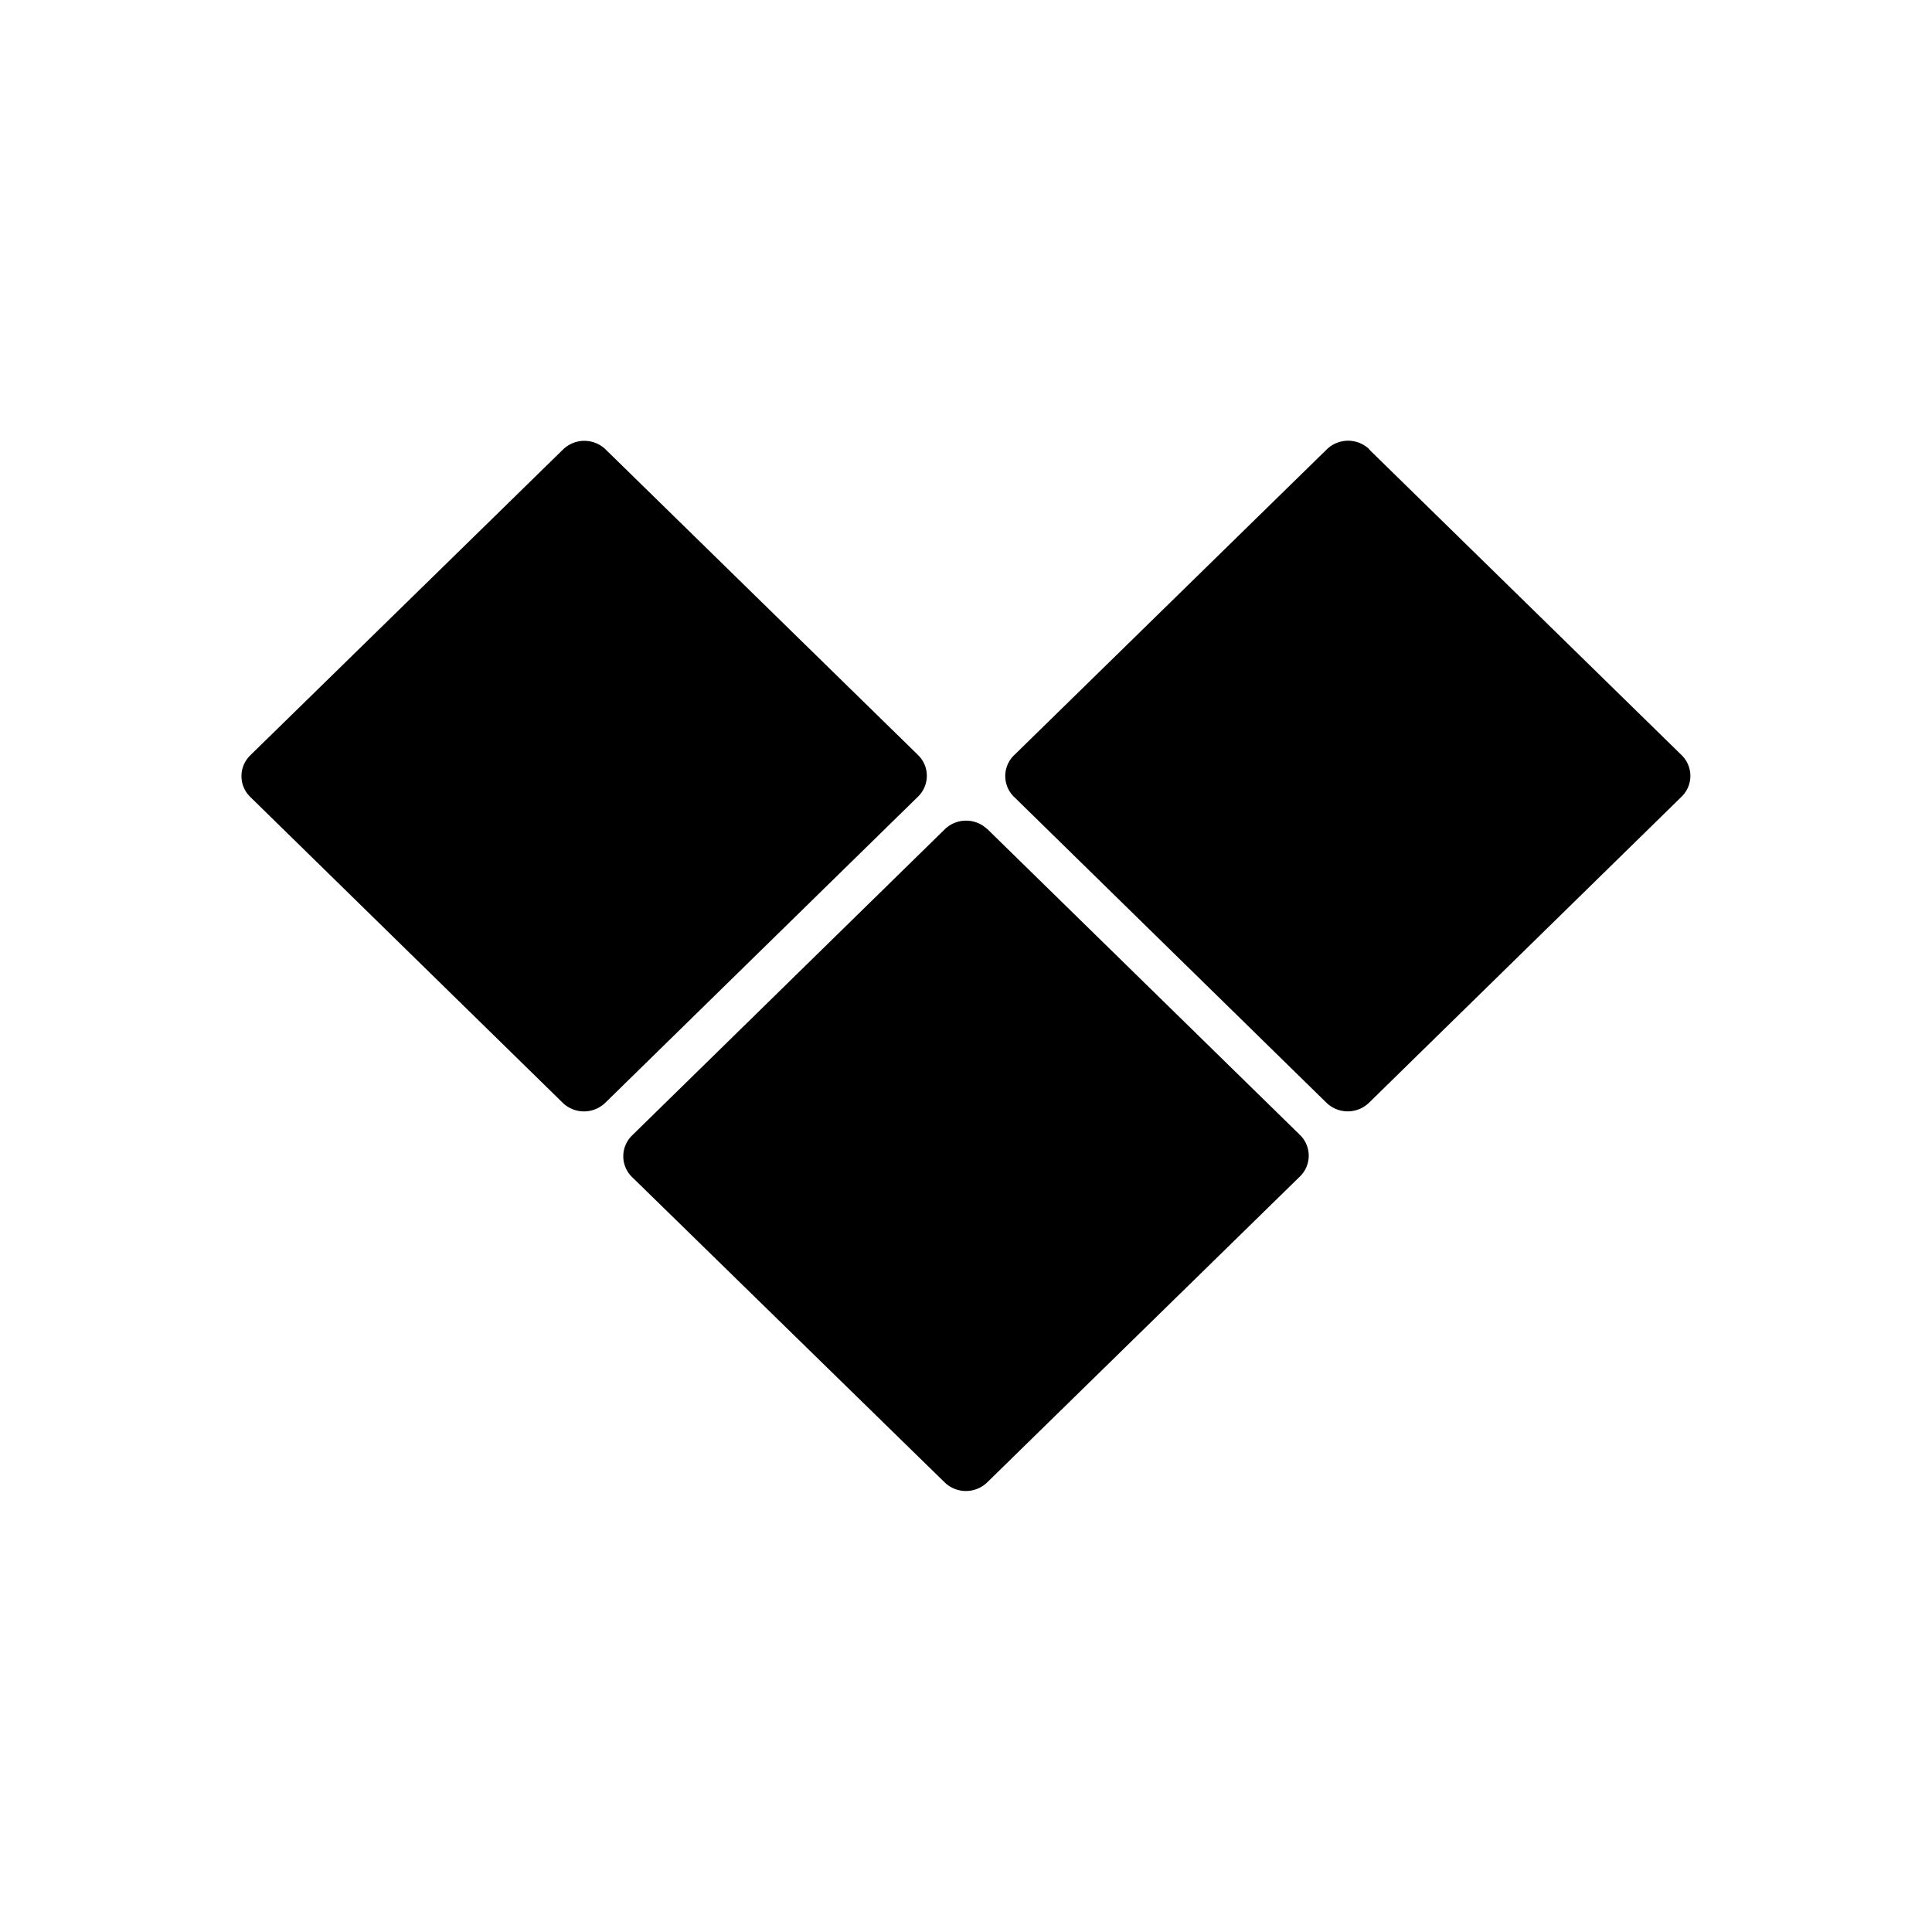 <svg xmlns="http://www.w3.org/2000/svg" width="1em" height="1em" viewBox="0 0 24 24"><path fill="currentColor" d="m7.522 5.582l3.884 3.799a.36.36 0 0 1 0 .513L7.518 13.7a.38.38 0 0 1-.527 0L3.107 9.898a.36.36 0 0 1 0-.513l3.889-3.803a.38.38 0 0 1 .526 0m4.743 4.717L16.15 14.1a.36.36 0 0 1 0 .513l-3.888 3.803a.38.38 0 0 1-.526 0L7.85 14.62a.36.36 0 0 1 0-.513l3.888-3.807a.38.38 0 0 1 .526 0m4.744-4.717l3.883 3.799a.36.36 0 0 1 0 .513L17.005 13.7a.38.38 0 0 1-.526 0l-3.884-3.803a.36.36 0 0 1 0-.513l3.888-3.803a.38.38 0 0 1 .527 0"/></svg>